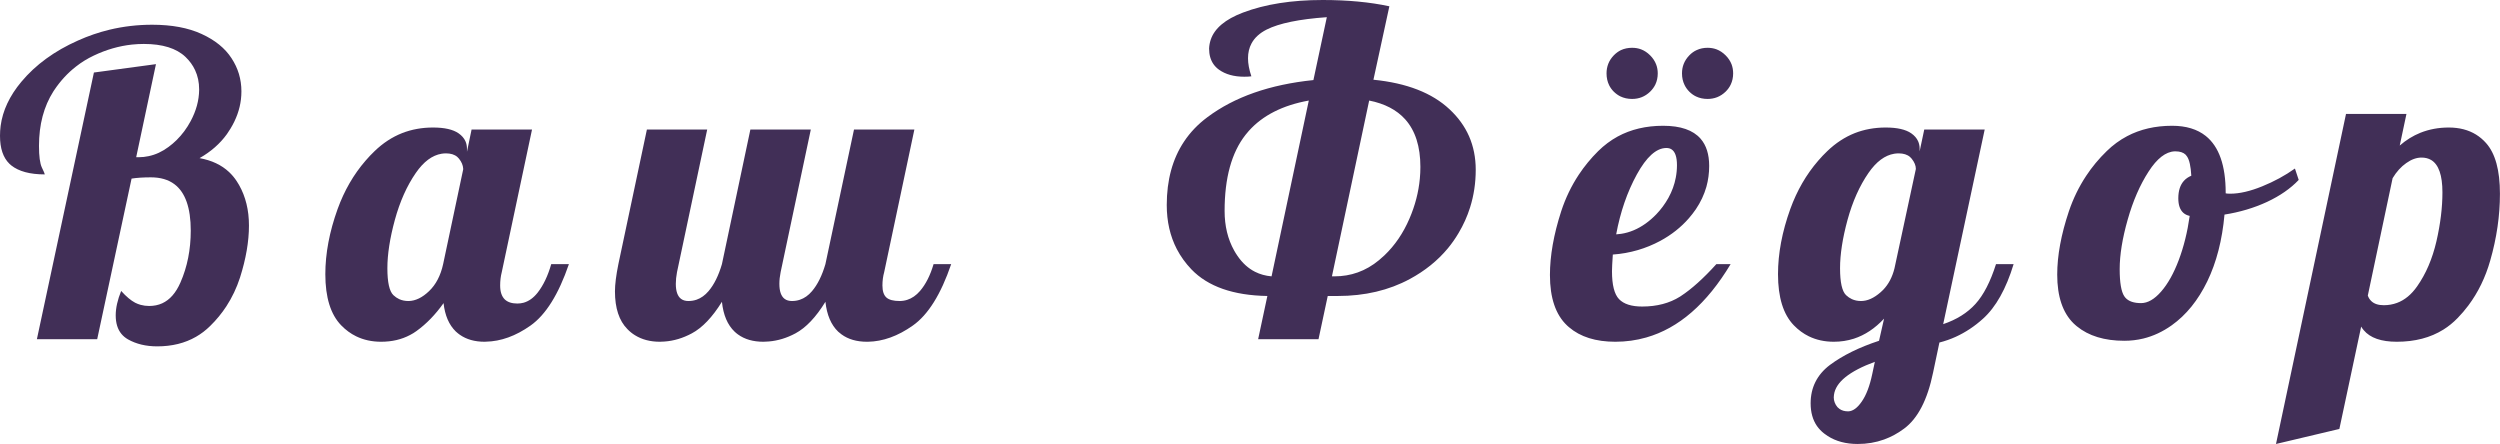 <?xml version="1.0" encoding="UTF-8"?> <svg xmlns="http://www.w3.org/2000/svg" xmlns:xlink="http://www.w3.org/1999/xlink" width="357.789" height="63.545" viewBox="0 0 357.789 63.545" fill="none"><desc> Created with Pixso. </desc><defs></defs><path d="M18.32 48.57Q20.09 49.57 22.5 49.57Q25.67 49.57 28.05 48.2Q29.15 47.57 30.08 46.65Q31.41 45.35 32.4 43.83Q33.63 41.94 34.35 39.72Q35.63 35.69 35.63 32.28Q35.63 28.97 34.21 26.47Q34.06 26.21 33.89 25.95Q33.41 25.21 32.78 24.62Q31.16 23.1 28.56 22.63Q30.99 21.25 32.47 19.2Q32.74 18.82 32.98 18.42Q34.22 16.39 34.48 14.24Q34.55 13.66 34.55 13.08Q34.55 11.77 34.19 10.57Q33.84 9.41 33.14 8.34Q31.74 6.18 28.85 4.86Q25.98 3.54 21.78 3.54Q18.64 3.54 15.68 4.25Q13.36 4.81 11.16 5.8Q6.12 8.04 3.06 11.7Q0.53 14.72 0.09 18.02Q0 18.72 0 19.43Q0 22.12 1.34 23.43Q1.47 23.56 1.61 23.67Q3.23 24.96 6.41 24.96Q6.41 24.84 5.99 23.97Q5.58 23.1 5.58 20.88Q5.58 16.32 7.64 13.08Q7.7 12.99 7.76 12.9Q9.09 10.91 10.88 9.52Q12.05 8.6 13.43 7.95Q16.1 6.68 18.88 6.38Q19.73 6.29 20.58 6.29Q24.6 6.29 26.55 8.15Q27.44 9 27.92 10.04Q28.5 11.28 28.5 12.78Q28.5 12.84 28.5 12.89Q28.47 15.11 27.3 17.31Q26.47 18.87 25.26 20.06Q24.73 20.58 24.12 21.03Q22.76 22.04 21.26 22.35Q20.58 22.5 19.86 22.5L19.49 22.5L22.32 9.18L13.44 10.38L5.28 48.54L13.91 48.54L18.83 25.56Q19.98 25.38 21.6 25.38Q23.65 25.38 24.96 26.36Q27.3 28.11 27.3 33Q27.3 37.08 25.82 40.44Q24.85 42.66 23.21 43.41Q22.37 43.79 21.35 43.79Q20.72 43.79 20.13 43.63Q19.73 43.52 19.35 43.33Q18.42 42.84 17.34 41.64Q16.56 43.56 16.56 45.13Q16.56 46.8 17.38 47.79Q17.76 48.25 18.32 48.57ZM50.97 48.13Q52.57 48.91 54.54 48.91Q56.87 48.91 58.69 47.94Q59.16 47.7 59.6 47.38Q61.74 45.84 63.48 43.38Q63.77 46.02 65.23 47.44Q65.27 47.47 65.3 47.5Q65.54 47.72 65.81 47.91Q67.24 48.91 69.35 48.91Q69.44 48.91 69.53 48.9Q72.75 48.84 75.93 46.59Q79.2 44.28 81.42 37.8L78.89 37.8Q78.17 40.32 76.94 41.89Q76.06 43 74.95 43.32Q74.51 43.44 74.04 43.44Q72.87 43.44 72.25 42.86Q71.58 42.21 71.58 40.86Q71.58 39.84 71.81 38.95L76.14 18.54L67.49 18.54L66.83 21.72L66.83 21.29Q66.83 20.7 66.61 20.21Q66.32 19.56 65.63 19.08Q64.43 18.25 61.97 18.25Q59.6 18.25 57.55 19.05Q55.4 19.9 53.61 21.63Q52.93 22.28 52.32 22.99Q49.75 25.96 48.32 29.91Q46.56 34.8 46.56 39.24Q46.56 44.22 48.83 46.56Q49.8 47.56 50.97 48.13ZM90.88 47.98Q92.38 48.91 94.44 48.91Q94.77 48.91 95.1 48.88Q97.09 48.74 99.01 47.71Q101.27 46.5 103.32 43.19Q103.61 46.02 105.14 47.47Q105.36 47.68 105.61 47.86Q107.05 48.91 109.25 48.91Q109.64 48.91 110.03 48.87Q111.97 48.71 113.84 47.71Q116.1 46.5 118.13 43.19Q118.44 46.02 119.96 47.47Q120.19 47.68 120.44 47.86Q121.88 48.91 124.08 48.91Q124.14 48.91 124.2 48.91Q127.43 48.86 130.64 46.59Q133.92 44.28 136.13 37.8L133.61 37.8Q132.9 40.21 131.67 41.64Q130.85 42.59 129.84 42.91Q129.32 43.08 128.75 43.08Q127.43 43.08 126.86 42.58Q126.29 42.07 126.29 40.86Q126.29 39.84 126.54 38.95L130.86 18.54L122.22 18.54L118.13 37.8Q117.41 40.26 116.21 41.67Q115.44 42.58 114.47 42.9Q113.94 43.08 113.34 43.08Q112.71 43.08 112.3 42.78Q111.54 42.22 111.54 40.62Q111.54 39.84 111.72 38.95L116.04 18.54L107.39 18.54L103.32 37.8Q102.6 40.26 101.4 41.67Q100.64 42.56 99.69 42.89Q99.14 43.08 98.52 43.08Q97.89 43.08 97.48 42.78Q96.72 42.22 96.72 40.62Q96.72 39.84 96.89 38.95L101.21 18.54L92.58 18.54L88.5 37.8Q88.01 40.21 88.01 41.7Q88.01 45.3 89.79 47.1Q90.29 47.62 90.88 47.98ZM58.51 43.08Q58.47 43.08 58.44 43.08Q57.72 43.08 57.13 42.81Q56.68 42.6 56.3 42.24Q55.44 41.41 55.44 38.4Q55.44 35.4 56.51 31.47Q57.59 27.53 59.51 24.75Q61.18 22.33 63.2 22Q63.51 21.95 63.83 21.95Q64.86 21.95 65.45 22.46Q65.58 22.58 65.69 22.71Q66.25 23.41 66.29 24.14Q66.29 24.19 66.29 24.24L63.42 37.8Q62.88 40.26 61.4 41.67Q59.97 43.04 58.51 43.08Z" fill="#412F57" fill-opacity="1" fill-rule="evenodd"></path><path d="M170.51 38.55Q174.06 42.24 181.38 42.36L180.06 48.54L188.7 48.54L190.02 42.36L191.46 42.36Q197.27 42.36 201.77 39.93Q205.03 38.17 207.22 35.53Q208.06 34.51 208.74 33.36Q209.79 31.6 210.39 29.69Q211.2 27.12 211.2 24.3Q211.2 21.68 210.24 19.49Q209.3 17.36 207.45 15.64Q203.7 12.12 196.56 11.41L198.84 0.9Q194.64 0 189.3 0Q182.64 0 177.89 1.8Q174.09 3.24 173.27 5.69Q173.07 6.29 173.04 6.95Q173.04 8.27 173.66 9.17Q173.97 9.62 174.45 9.97Q175.86 10.98 178.08 10.98Q178.74 10.98 179.09 10.92Q178.61 9.49 178.61 8.34Q178.61 7.15 179.11 6.22Q179.76 5 181.28 4.23Q183.96 2.88 189.89 2.46L187.97 11.46Q178.61 12.42 172.8 16.77Q170.77 18.28 169.45 20.27Q166.98 23.98 166.98 29.34Q166.98 32.87 168.42 35.65Q169.24 37.22 170.51 38.55ZM231.89 13.79Q232.65 14.16 233.58 14.16Q234.32 14.16 234.95 13.91Q235.61 13.65 236.16 13.12Q236.64 12.65 236.91 12.09Q237.25 11.37 237.25 10.5Q237.25 9.82 237.02 9.22Q236.75 8.51 236.16 7.92Q235.57 7.33 234.86 7.06Q234.27 6.84 233.58 6.84Q232.71 6.84 231.99 7.17Q231.43 7.44 230.96 7.92Q230.43 8.47 230.17 9.13Q229.92 9.77 229.92 10.5Q229.92 11.43 230.29 12.19Q230.54 12.7 230.96 13.12Q231.39 13.54 231.89 13.79ZM242.74 13.81Q243.48 14.16 244.38 14.16Q245.11 14.16 245.75 13.91Q246.41 13.65 246.96 13.12Q247.44 12.65 247.7 12.09Q248.04 11.37 248.04 10.5Q248.04 9.82 247.82 9.22Q247.55 8.51 246.96 7.92Q246.37 7.33 245.66 7.06Q245.06 6.84 244.38 6.84Q243.54 6.84 242.84 7.16Q242.25 7.42 241.77 7.92Q241.22 8.49 240.96 9.16Q240.72 9.78 240.72 10.5Q240.72 11.41 241.08 12.15Q241.33 12.68 241.77 13.12Q242.21 13.56 242.74 13.81ZM178.72 18.74Q181.71 15.4 187.31 14.39L181.98 39.55Q180.69 39.44 179.62 38.9Q178.15 38.16 177.09 36.6Q176.84 36.24 176.63 35.86Q175.26 33.41 175.26 30.19Q175.26 23.1 178.26 19.29Q178.48 19.01 178.72 18.74ZM194.31 38.99Q192.74 39.55 190.97 39.55L190.62 39.55L195.95 14.39Q199.28 15.05 201.1 17.07Q203.28 19.5 203.28 23.89Q203.28 24.73 203.2 25.57Q202.93 28.48 201.71 31.3Q200.38 34.4 198.14 36.54Q197.76 36.9 197.36 37.23Q195.94 38.41 194.31 38.99ZM344.4 16.31L335.75 16.31L325.73 63.54L334.8 61.39L337.92 46.74Q338.08 47.02 338.29 47.26Q339.67 48.91 343.02 48.91Q346.9 48.91 349.69 47.17Q350.79 46.48 351.72 45.52Q352.55 44.67 353.26 43.72Q355.36 40.91 356.39 37.29Q357.78 32.46 357.78 27.72Q357.78 22.69 355.79 20.47Q355.15 19.75 354.36 19.26Q352.72 18.25 350.46 18.25Q348.28 18.25 346.4 19Q344.81 19.64 343.44 20.83L344.4 16.31ZM224.55 46.83Q226.98 48.91 231.18 48.91Q233.47 48.91 235.6 48.3Q242.57 46.32 247.68 37.8L245.64 37.8Q242.87 40.86 240.56 42.37Q240.5 42.41 240.44 42.45Q238.18 43.87 235.02 43.87Q232.73 43.87 231.71 42.81Q230.7 41.76 230.7 38.81Q230.7 38.21 230.82 36.43Q232.66 36.3 234.4 35.79Q236.05 35.31 237.6 34.48Q240.01 33.18 241.7 31.24Q242.23 30.63 242.7 29.95Q243.73 28.42 244.21 26.74Q244.61 25.3 244.61 23.75Q244.61 21.26 243.38 19.85Q241.76 18 238.02 18Q234.35 18 231.51 19.54Q230 20.37 228.72 21.63Q227.15 23.19 225.95 25Q224.36 27.4 223.43 30.24Q221.82 35.22 221.82 39.36Q221.82 44.27 224.27 46.58L224.28 46.59Q224.41 46.71 224.55 46.83ZM297.22 46.69Q299.76 48.77 304.02 48.77Q305.42 48.77 306.74 48.45Q308.87 47.93 310.8 46.56Q313.92 44.34 315.9 40.26Q317.87 36.18 318.36 30.71Q321.65 30.19 324.44 28.9Q327.24 27.59 328.98 25.75L328.44 24.12Q326.34 25.62 323.75 26.67Q321.17 27.72 319.19 27.72Q318.72 27.72 318.53 27.67L318.53 27.59Q318.53 21.74 315.68 19.46Q313.85 18 310.86 18Q307.24 18 304.42 19.49Q302.83 20.33 301.5 21.63Q299.82 23.26 298.56 25.17Q297.02 27.5 296.09 30.24Q294.42 35.22 294.42 39.3Q294.42 43.99 296.77 46.29Q296.88 46.4 297 46.5Q297.11 46.6 297.22 46.69ZM261.57 62.4Q263.35 63.54 265.86 63.54Q267.87 63.54 269.64 62.9Q271.16 62.35 272.51 61.34Q275.45 59.16 276.65 53.34L277.56 49.02Q278.78 48.71 279.9 48.2Q282 47.24 283.79 45.62Q286.56 43.13 288.18 37.8L285.66 37.8Q284.46 41.58 282.72 43.5Q280.98 45.42 278.1 46.39L284.04 18.54L275.39 18.54L274.73 21.66L274.73 21.29Q274.73 20.7 274.51 20.21Q274.22 19.56 273.53 19.08Q272.33 18.25 269.87 18.25Q267.5 18.25 265.45 19.05Q263.31 19.9 261.51 21.63Q260.83 22.28 260.22 22.99Q257.65 25.96 256.22 29.91Q254.46 34.8 254.46 39.24Q254.46 44.22 256.73 46.56Q257.7 47.56 258.87 48.13Q260.47 48.91 262.44 48.91Q263.95 48.91 265.32 48.47Q267.69 47.7 269.64 45.6L268.92 48.77Q264.66 50.17 261.89 52.23Q260.5 53.28 259.81 54.67Q259.13 56.03 259.13 57.72Q259.13 59.65 260.03 60.96Q260.45 61.56 261.05 62.03Q261.3 62.23 261.57 62.4ZM232.04 33.46Q231.67 33.52 231.3 33.54Q232.19 28.74 234.26 24.96Q236.32 21.22 238.44 21.18Q238.47 21.18 238.49 21.18Q238.9 21.18 239.2 21.36Q240 21.85 240 23.64Q240 24.54 239.83 25.42Q239.55 26.92 238.77 28.33Q238.04 29.63 237.04 30.67Q236.35 31.39 235.52 31.99Q233.85 33.18 232.04 33.46ZM309.29 41.73Q307.85 43.38 306.42 43.38Q304.88 43.38 304.19 42.62Q304.09 42.52 304.02 42.4Q303.36 41.41 303.36 38.52Q303.36 35.46 304.5 31.45Q305.64 27.42 307.5 24.55Q309.31 21.74 311.23 21.66Q311.29 21.66 311.34 21.66Q312.31 21.66 312.8 22.14Q312.92 22.26 313.01 22.41Q313.5 23.15 313.61 25.15Q312.98 25.41 312.56 25.87Q311.75 26.76 311.75 28.38Q311.75 29.8 312.46 30.45Q312.82 30.78 313.38 30.9Q312.89 34.37 311.81 37.23Q310.74 40.07 309.29 41.73ZM269.15 41.82Q267.72 43.08 266.34 43.08Q265.62 43.08 265.03 42.81Q264.58 42.6 264.2 42.24Q263.34 41.41 263.34 38.4Q263.34 35.4 264.41 31.47Q265.49 27.53 267.41 24.75Q269.08 22.33 271.1 22Q271.41 21.95 271.73 21.95Q272.76 21.95 273.35 22.46Q273.48 22.58 273.59 22.71Q274.19 23.46 274.19 24.18L271.13 38.4Q270.67 40.28 269.51 41.48Q269.34 41.65 269.15 41.82ZM343.05 43.35Q342.16 43.68 341.16 43.68Q339.98 43.68 339.37 43.09Q339.04 42.78 338.87 42.3L342.42 25.5Q343.25 24.12 344.37 23.34Q345.48 22.55 346.56 22.55Q347.35 22.55 347.94 22.9Q349.55 23.87 349.55 27.53Q349.55 30.79 348.69 34.54Q347.82 38.29 345.93 40.98Q344.7 42.74 343.05 43.35ZM264.54 58.87Q264.51 58.87 264.48 58.87Q263.75 58.87 263.26 58.52Q263.1 58.41 262.97 58.27Q262.7 57.95 262.57 57.59Q262.44 57.25 262.44 56.87Q262.44 56.69 262.47 56.51Q262.82 53.81 268.32 51.78L267.95 53.52Q267.41 56.1 266.44 57.48Q265.52 58.82 264.54 58.87Z" fill="#412F57" fill-opacity="1" fill-rule="evenodd"></path></svg> 